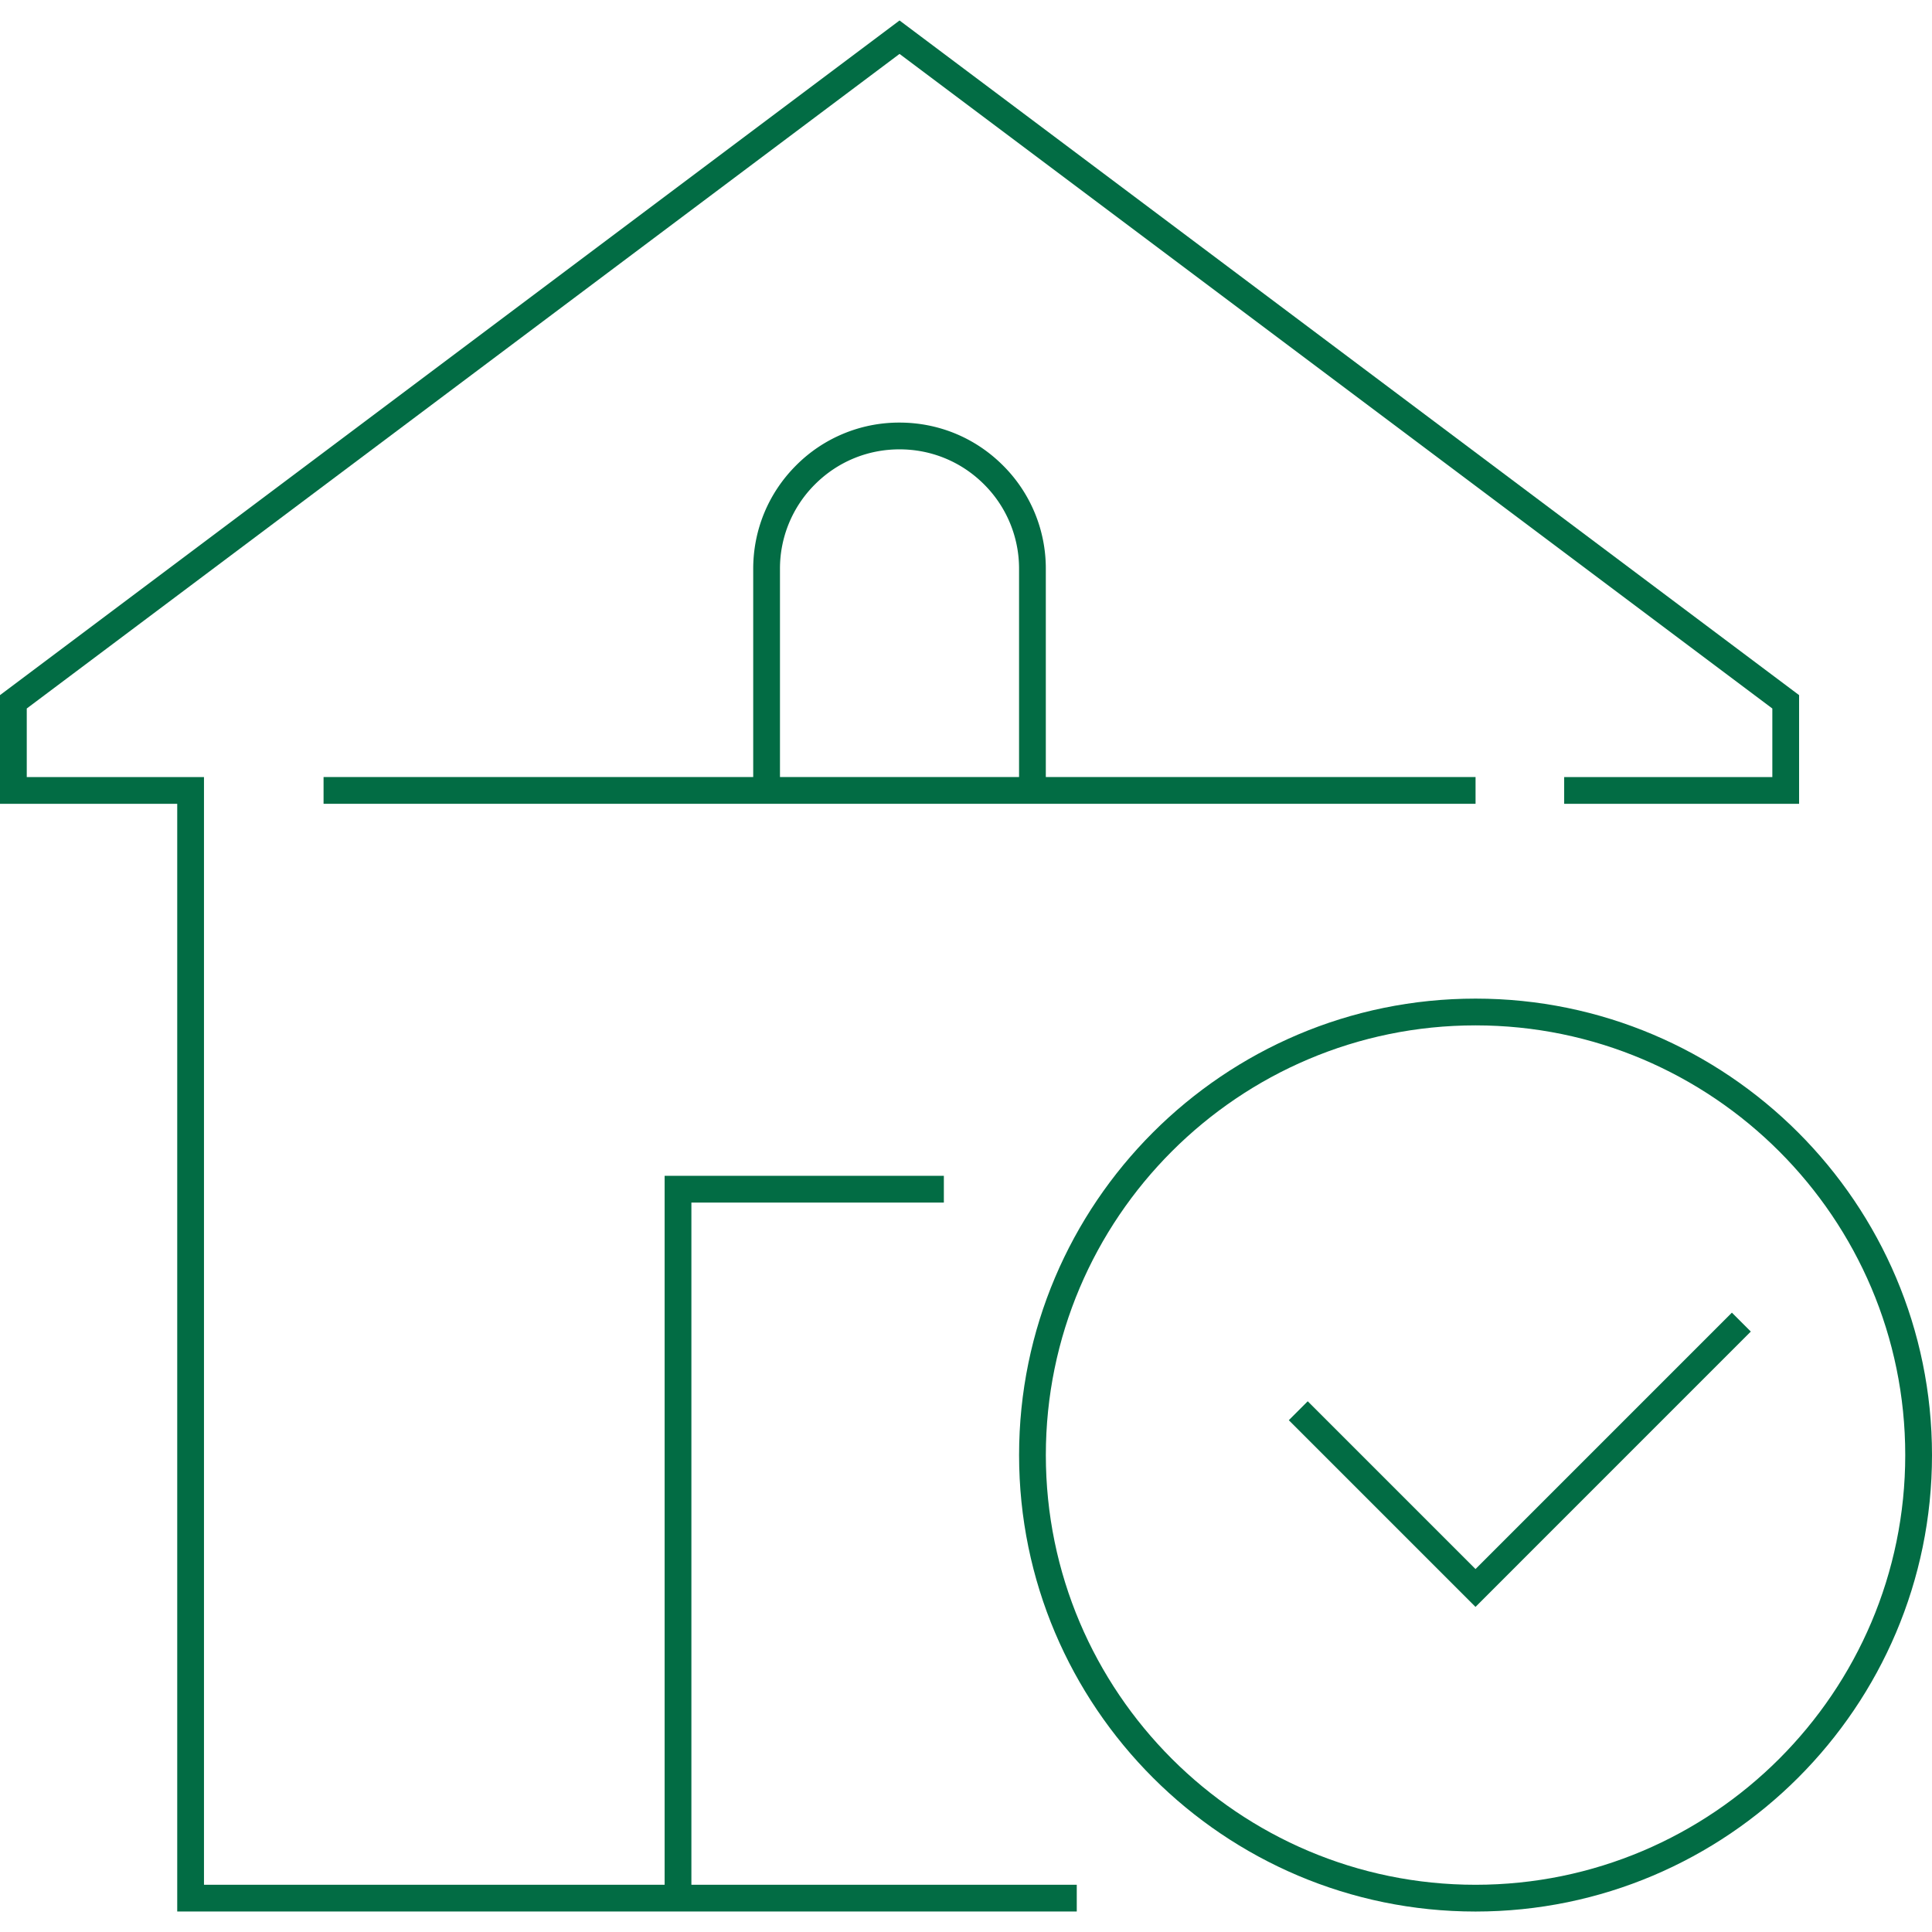 <svg preserveAspectRatio="xMidYMid meet" data-bbox="20 21.695 160 156.61" viewBox="20 21.695 160 156.61" height="200" width="200" xmlns="http://www.w3.org/2000/svg" data-type="color" role="presentation" aria-hidden="true" aria-label="">
    <g>
        <path fill="#026C44" d="m142.195 153.076-15.461-15.461 1.567-1.567 13.894 13.894 21.232-21.234 1.567 1.566-22.799 22.802z" data-color="1"></path>
        <path d="M106.61 85.461h-2.216V67.113a9.836 9.836 0 0 0-2.9-7.001c-1.87-1.87-4.356-2.899-7.001-2.899s-5.129 1.029-6.999 2.899a9.836 9.836 0 0 0-2.9 7.001V85.46h-2.216V67.113c0-3.236 1.26-6.279 3.549-8.568a12.029 12.029 0 0 1 8.566-3.548c3.238 0 6.28 1.26 8.568 3.548a12.032 12.032 0 0 1 3.549 8.568v18.348z" fill="#026C44" data-color="1"></path>
        <path fill="#026C44" d="M109.173 178.303H34.677V86.568H20v-9.001l74.496-55.872 74.497 55.872v9.001h-19.455v-2.216h17.239v-5.677l-72.281-54.21-72.28 54.21v5.677h14.677v91.735h72.28v2.216z" data-color="1"></path>
        <path fill="#026C44" d="M77.258 177.195h-2.216v-59.819h23.124v2.216H77.258v57.603z" data-color="1"></path>
        <path fill="#026C44" d="M142.199 84.351v2.216H46.796v-2.216h95.403z" data-color="1"></path>
        <path d="M142.197 178.305c-20.843 0-37.801-16.958-37.801-37.801 0-20.845 16.958-37.803 37.801-37.803 20.845 0 37.803 16.958 37.803 37.803 0 20.843-16.958 37.801-37.803 37.801zm0-73.388c-19.622 0-35.585 15.965-35.585 35.587s15.963 35.585 35.585 35.585 35.587-15.963 35.587-35.585-15.965-35.587-35.587-35.587z" fill="#026C44" data-color="1"></path>
    </g>
</svg>